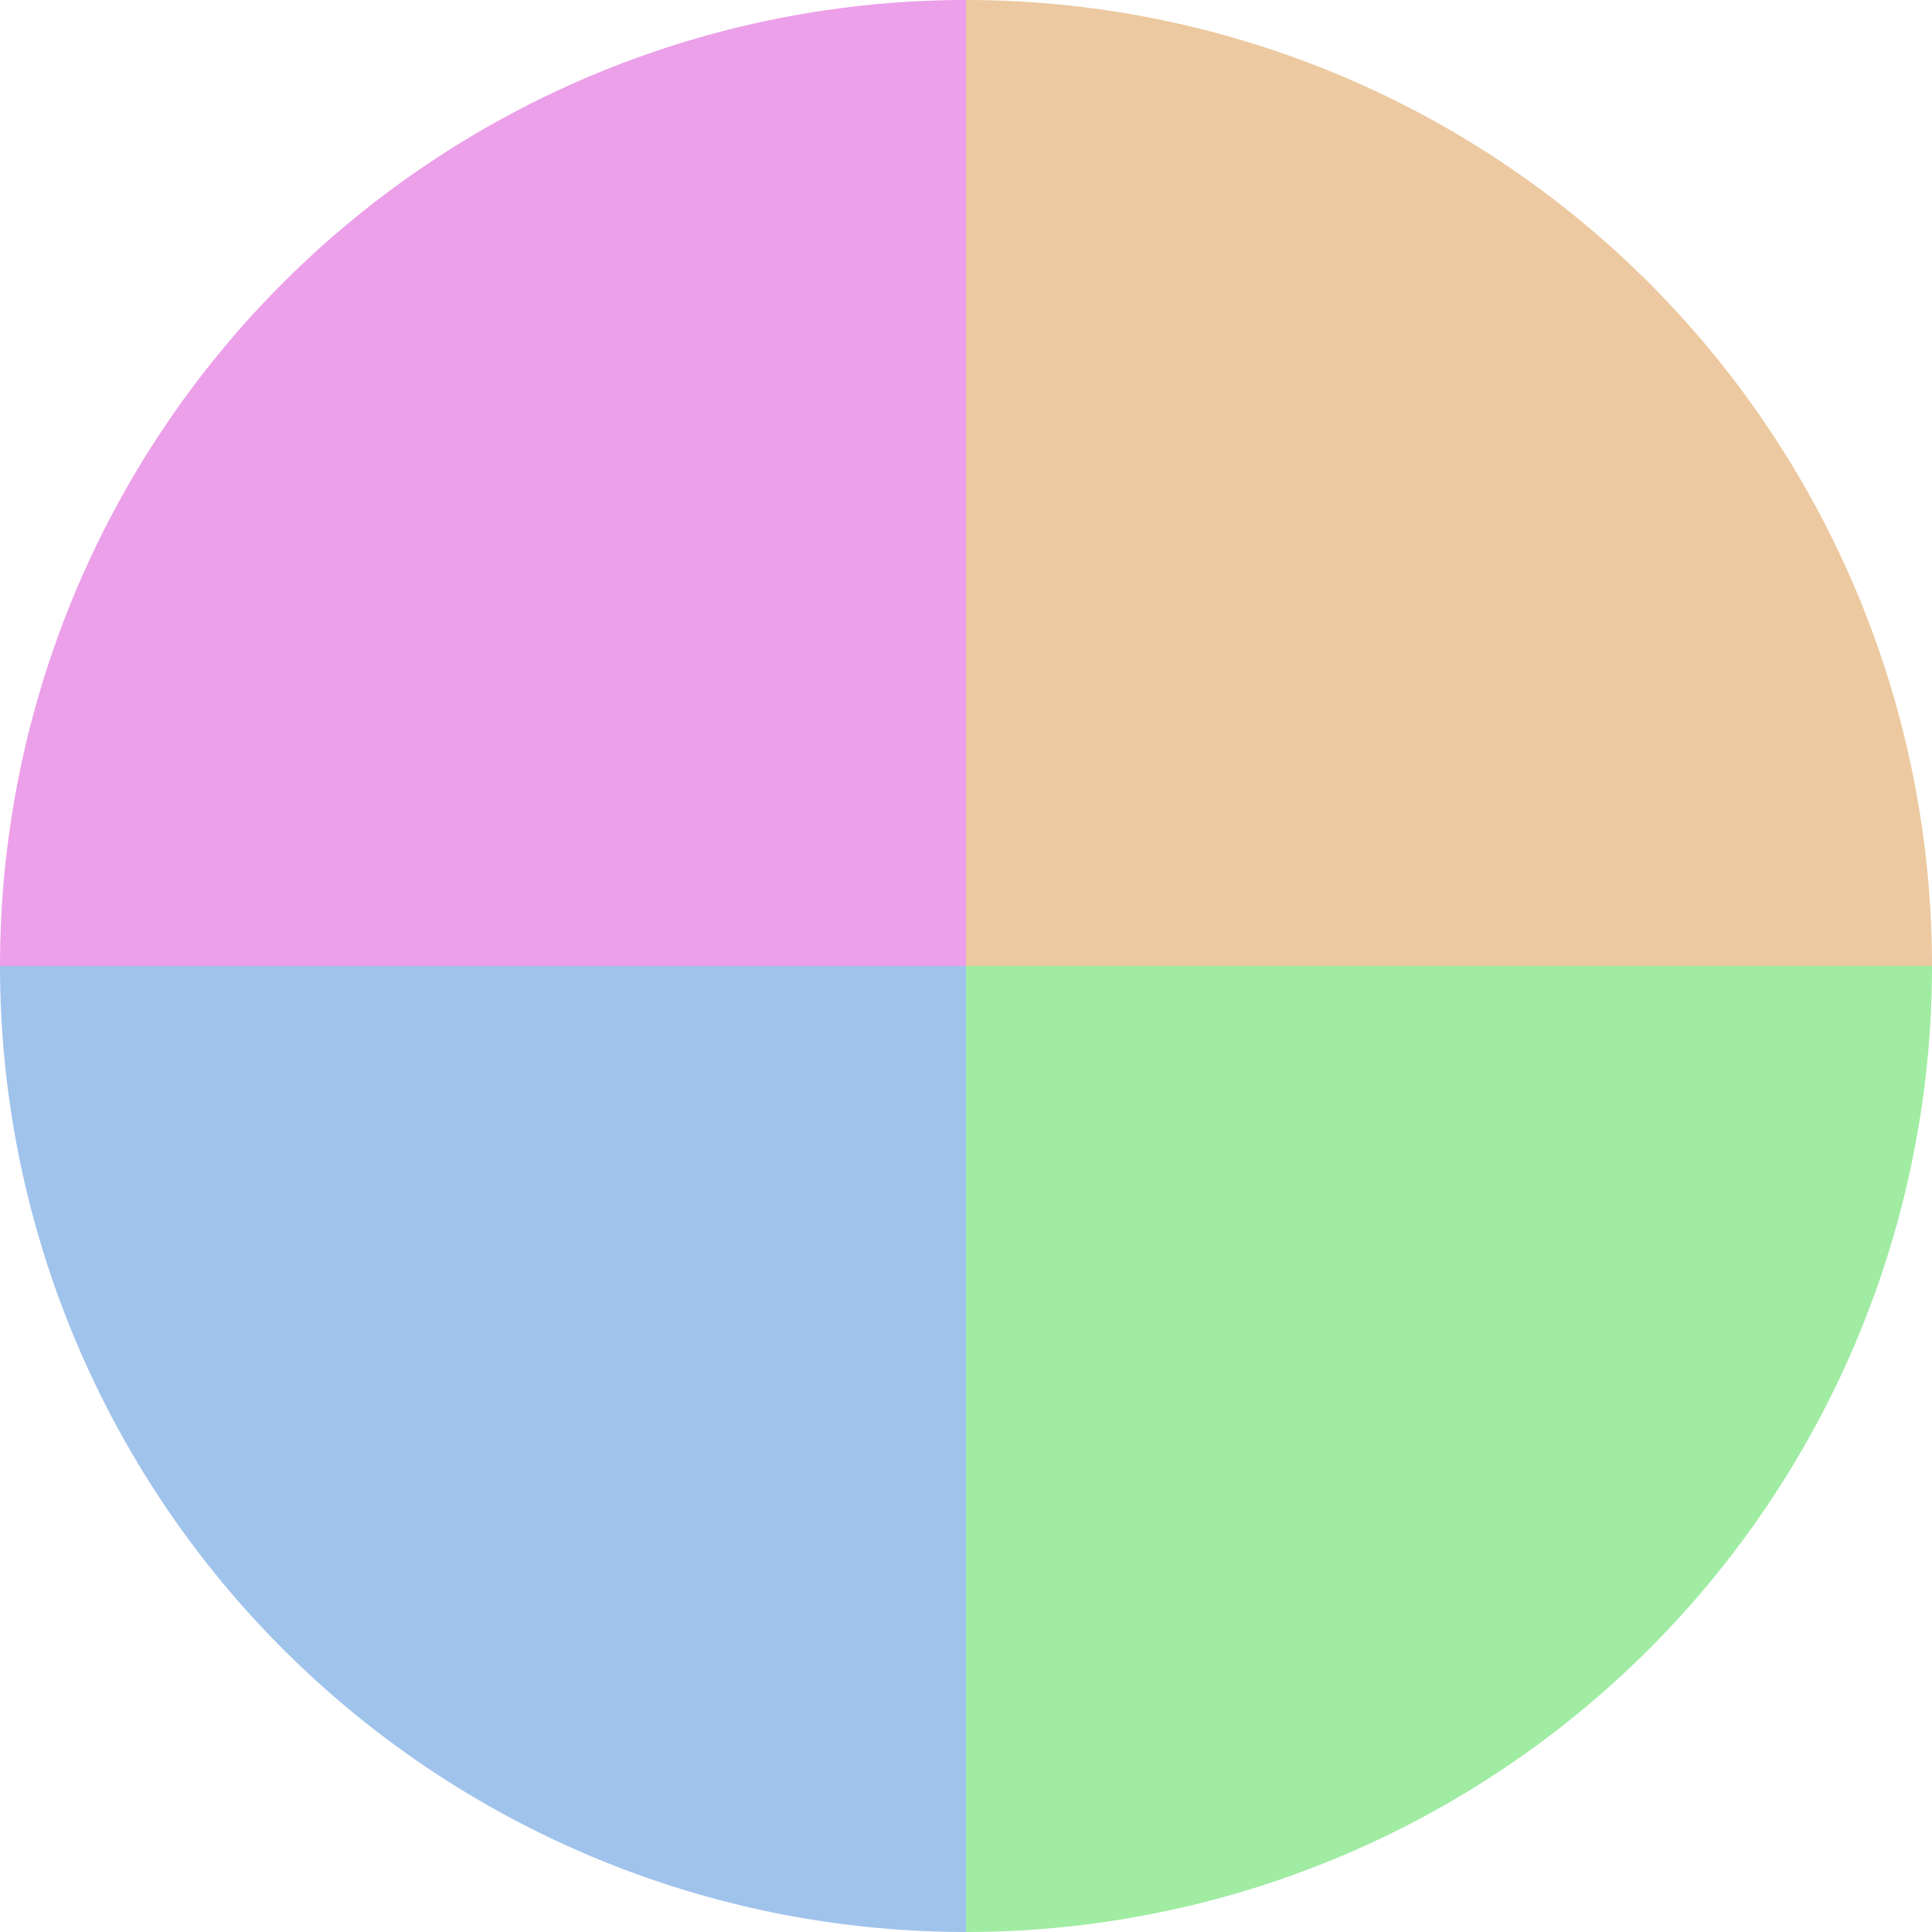 <?xml version="1.0" standalone="no"?>
<svg width="500" height="500" viewBox="-1 -1 2 2" xmlns="http://www.w3.org/2000/svg">
        <path d="M 0 -1 
             A 1,1 0 0,1 1 0             L 0,0
             z" fill="#ecc9a0" />
            <path d="M 1 0 
             A 1,1 0 0,1 0 1             L 0,0
             z" fill="#a0eca3" />
            <path d="M 0 1 
             A 1,1 0 0,1 -1 0             L 0,0
             z" fill="#a0c3ec" />
            <path d="M -1 0 
             A 1,1 0 0,1 -0 -1             L 0,0
             z" fill="#eca0e9" />
    </svg>
